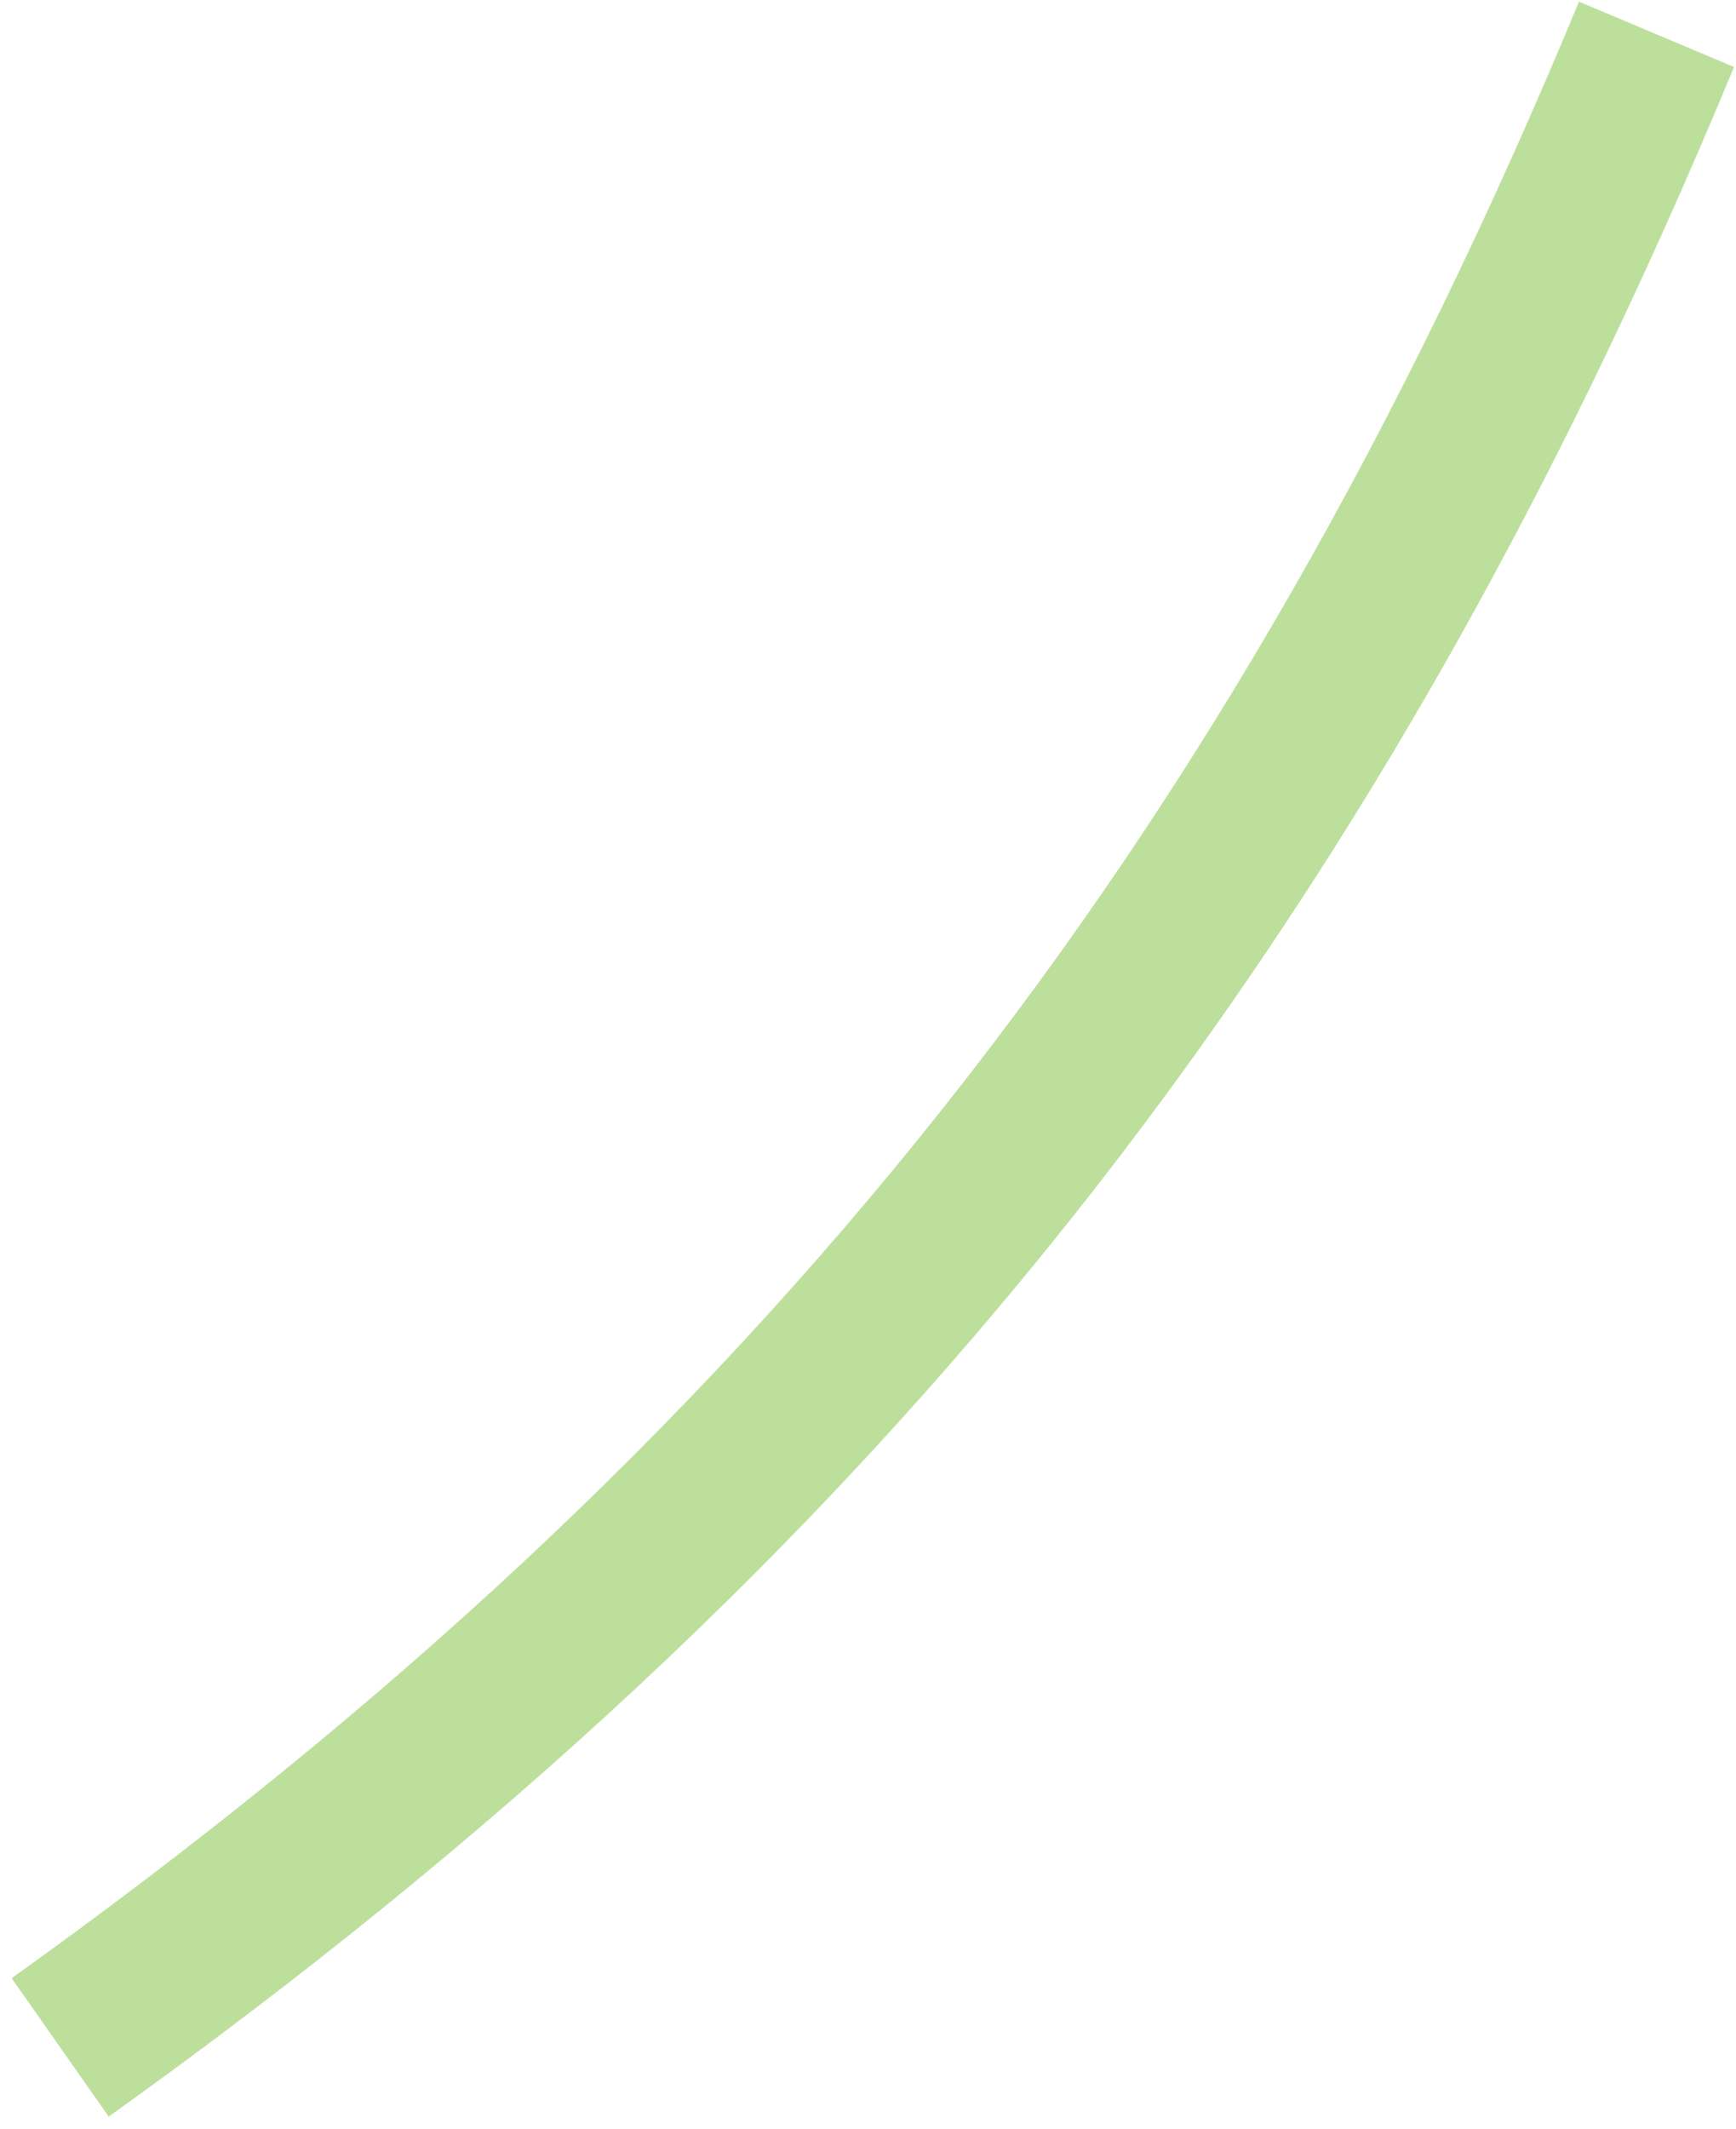 <?xml version="1.0" encoding="UTF-8"?><svg xmlns="http://www.w3.org/2000/svg" xmlns:xlink="http://www.w3.org/1999/xlink" xmlns:avocode="https://avocode.com/" id="SVGDoc6771a4444d483" width="133px" height="163px" version="1.1" viewBox="0 0 133 163" aria-hidden="true"><defs><linearGradient class="cerosgradient" data-cerosgradient="true" id="CerosGradient_idc51bbf7d1" gradientUnits="userSpaceOnUse" x1="50%" y1="100%" x2="50%" y2="0%"><stop offset="0%" stop-color="#d1d1d1"/><stop offset="100%" stop-color="#d1d1d1"/></linearGradient><linearGradient/></defs><g><g><path d="M120.971,0.127c-26.949,65.051 -63.074,110.579 -120.078,151.331l7.436,10.598c59.114,-42.259 96.575,-89.47 124.52,-156.926z" fill="#bddf9c" fill-opacity="1"/></g></g></svg>